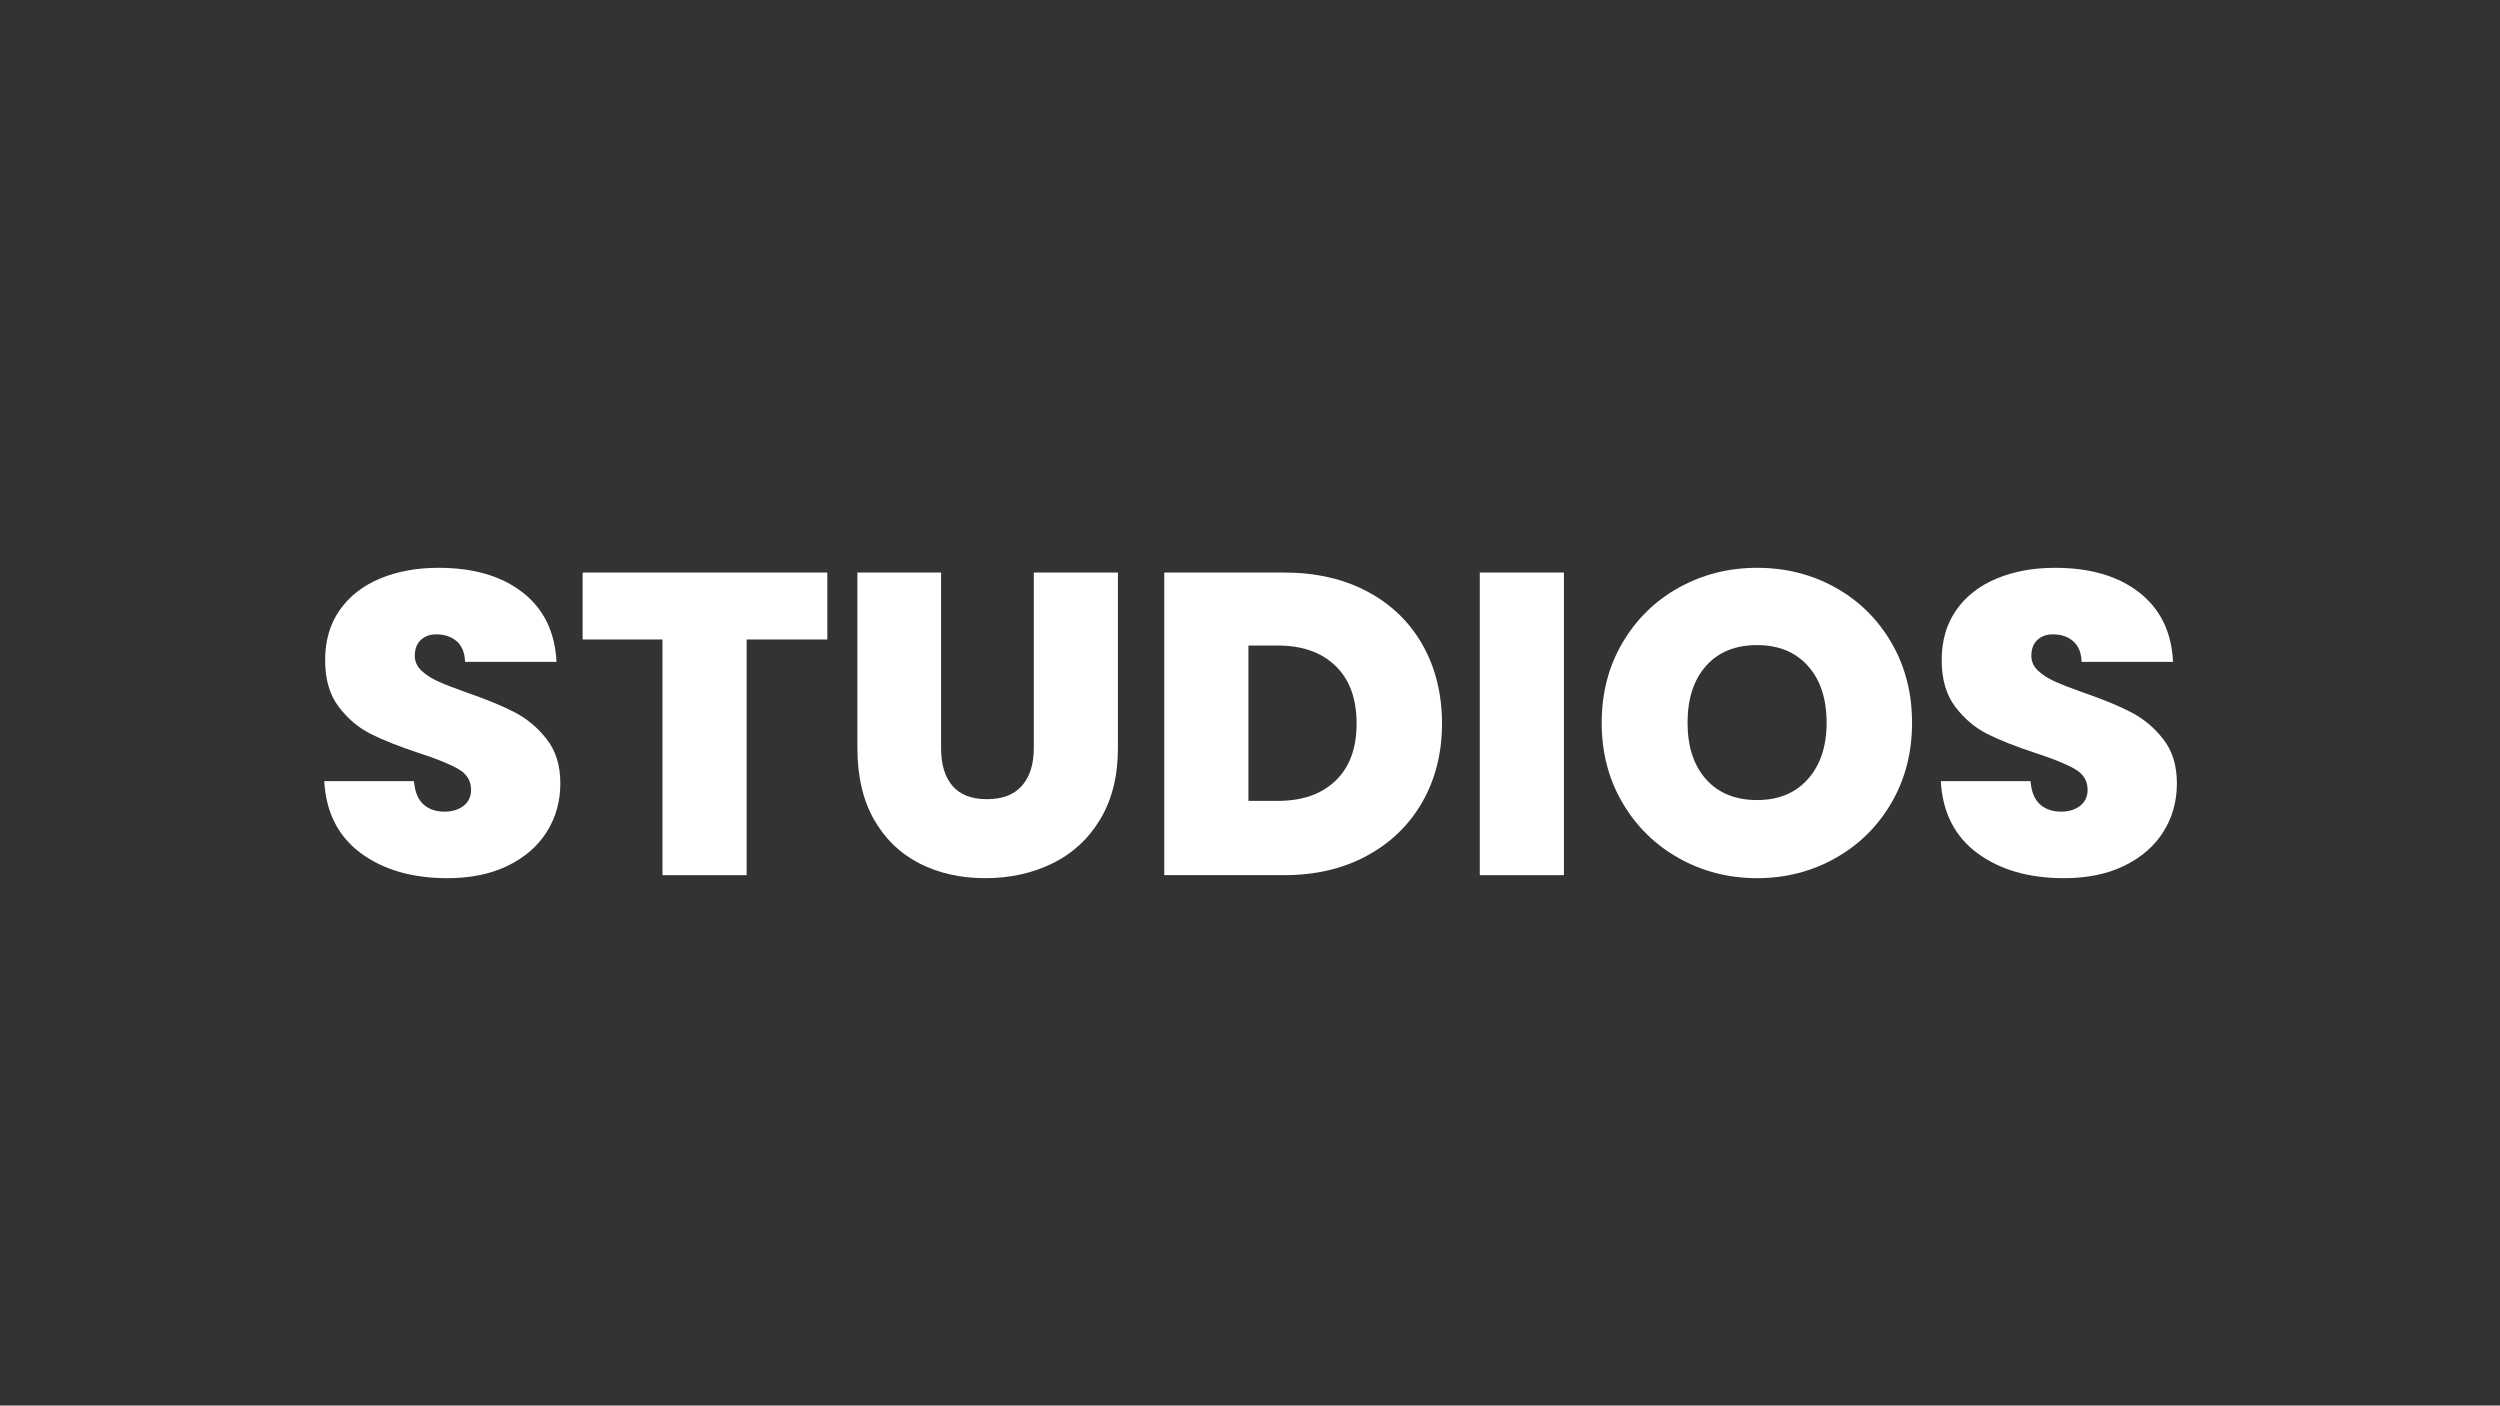 <svg xmlns="http://www.w3.org/2000/svg" xmlns:xlink="http://www.w3.org/1999/xlink" width="1366" zoomAndPan="magnify" viewBox="0 0 1024.5 576" height="768" preserveAspectRatio="xMidYMid meet" version="1.0"><rect x="0" y="0" width="1024.5" height="576" fill="#333333" stroke="none"/><defs><g/></defs><g fill="#ffffff" fill-opacity="1"><g transform="translate(126.722, 358.643)"><g><path d="M 56.641 1.234 C 42.211 1.234 30.367 -2.191 21.109 -9.047 C 11.848 -15.91 6.863 -25.738 6.156 -38.531 L 42.922 -38.531 C 43.273 -34.188 44.566 -31.016 46.797 -29.016 C 49.023 -27.023 51.895 -26.031 55.406 -26.031 C 58.57 -26.031 61.18 -26.82 63.234 -28.406 C 65.285 -29.988 66.312 -32.188 66.312 -35 C 66.312 -38.633 64.609 -41.445 61.203 -43.438 C 57.805 -45.438 52.301 -47.672 44.688 -50.141 C 36.594 -52.828 30.051 -55.43 25.062 -57.953 C 20.082 -60.484 15.742 -64.18 12.047 -69.047 C 8.359 -73.91 6.516 -80.27 6.516 -88.125 C 6.516 -96.102 8.504 -102.938 12.484 -108.625 C 16.473 -114.312 21.984 -118.617 29.016 -121.547 C 36.055 -124.484 44.035 -125.953 52.953 -125.953 C 67.367 -125.953 78.883 -122.578 87.5 -115.828 C 96.125 -109.086 100.734 -99.617 101.328 -87.422 L 63.859 -87.422 C 63.734 -91.172 62.586 -93.984 60.422 -95.859 C 58.254 -97.742 55.469 -98.688 52.062 -98.688 C 49.488 -98.688 47.379 -97.922 45.734 -96.391 C 44.086 -94.867 43.266 -92.703 43.266 -89.891 C 43.266 -87.547 44.172 -85.52 45.984 -83.812 C 47.805 -82.113 50.066 -80.648 52.766 -79.422 C 55.461 -78.191 59.453 -76.641 64.734 -74.766 C 72.586 -72.066 79.066 -69.395 84.172 -66.75 C 89.273 -64.113 93.672 -60.422 97.359 -55.672 C 101.055 -50.922 102.906 -44.91 102.906 -37.641 C 102.906 -30.254 101.055 -23.629 97.359 -17.766 C 93.672 -11.898 88.336 -7.266 81.359 -3.859 C 74.379 -0.461 66.141 1.234 56.641 1.234 Z M 56.641 1.234 "/></g></g></g><g fill="#ffffff" fill-opacity="1"><g transform="translate(235.784, 358.643)"><g><path d="M 103.25 -124.016 L 103.25 -96.578 L 70.188 -96.578 L 70.188 0 L 35.703 0 L 35.703 -96.578 L 2.984 -96.578 L 2.984 -124.016 Z M 103.25 -124.016 "/></g></g></g><g fill="#ffffff" fill-opacity="1"><g transform="translate(342.032, 358.643)"><g><path d="M 43.625 -124.016 L 43.625 -52.062 C 43.625 -45.383 45.176 -40.227 48.281 -36.594 C 51.395 -32.957 56.117 -31.141 62.453 -31.141 C 68.785 -31.141 73.562 -32.984 76.781 -36.672 C 80.008 -40.367 81.625 -45.5 81.625 -52.062 L 81.625 -124.016 L 116.094 -124.016 L 116.094 -52.062 C 116.094 -40.688 113.688 -30.984 108.875 -22.953 C 104.07 -14.922 97.535 -8.879 89.266 -4.828 C 81.004 -0.785 71.832 1.234 61.75 1.234 C 51.656 1.234 42.648 -0.785 34.734 -4.828 C 26.828 -8.879 20.613 -14.891 16.094 -22.859 C 11.582 -30.836 9.328 -40.57 9.328 -52.062 L 9.328 -124.016 Z M 43.625 -124.016 "/></g></g></g><g fill="#ffffff" fill-opacity="1"><g transform="translate(467.277, 358.643)"><g><path d="M 58.922 -124.016 C 71.941 -124.016 83.348 -121.406 93.141 -116.188 C 102.93 -110.969 110.461 -103.664 115.734 -94.281 C 121.016 -84.906 123.656 -74.176 123.656 -62.094 C 123.656 -50.133 120.988 -39.461 115.656 -30.078 C 110.32 -20.691 102.758 -13.332 92.969 -8 C 83.176 -2.664 71.828 0 58.922 0 L 9.844 0 L 9.844 -124.016 Z M 56.297 -30.438 C 66.379 -30.438 74.289 -33.191 80.031 -38.703 C 85.781 -44.211 88.656 -52.008 88.656 -62.094 C 88.656 -72.301 85.781 -80.188 80.031 -85.75 C 74.289 -91.32 66.379 -94.109 56.297 -94.109 L 44.328 -94.109 L 44.328 -30.438 Z M 56.297 -30.438 "/></g></g></g><g fill="#ffffff" fill-opacity="1"><g transform="translate(596.568, 358.643)"><g><path d="M 44.328 -124.016 L 44.328 0 L 9.844 0 L 9.844 -124.016 Z M 44.328 -124.016 "/></g></g></g><g fill="#ffffff" fill-opacity="1"><g transform="translate(650.747, 358.643)"><g><path d="M 69.312 1.234 C 57.695 1.234 47.02 -1.488 37.281 -6.938 C 27.551 -12.395 19.844 -19.961 14.156 -29.641 C 8.469 -39.316 5.625 -50.254 5.625 -62.453 C 5.625 -74.641 8.469 -85.57 14.156 -95.25 C 19.844 -104.926 27.551 -112.461 37.281 -117.859 C 47.02 -123.254 57.695 -125.953 69.312 -125.953 C 81.031 -125.953 91.727 -123.254 101.406 -117.859 C 111.082 -112.461 118.734 -104.926 124.359 -95.25 C 129.992 -85.57 132.812 -74.641 132.812 -62.453 C 132.812 -50.254 129.992 -39.316 124.359 -29.641 C 118.734 -19.961 111.051 -12.395 101.312 -6.938 C 91.582 -1.488 80.914 1.234 69.312 1.234 Z M 69.312 -30.781 C 78.102 -30.781 85.047 -33.648 90.141 -39.391 C 95.242 -45.141 97.797 -52.828 97.797 -62.453 C 97.797 -72.297 95.242 -80.062 90.141 -85.75 C 85.047 -91.438 78.102 -94.281 69.312 -94.281 C 60.395 -94.281 53.414 -91.438 48.375 -85.75 C 43.332 -80.062 40.812 -72.297 40.812 -62.453 C 40.812 -52.711 43.332 -45 48.375 -39.312 C 53.414 -33.625 60.395 -30.781 69.312 -30.781 Z M 69.312 -30.781 "/></g></g></g><g fill="#ffffff" fill-opacity="1"><g transform="translate(789.186, 358.643)"><g><path d="M 56.641 1.234 C 42.211 1.234 30.367 -2.191 21.109 -9.047 C 11.848 -15.91 6.863 -25.738 6.156 -38.531 L 42.922 -38.531 C 43.273 -34.188 44.566 -31.016 46.797 -29.016 C 49.023 -27.023 51.895 -26.031 55.406 -26.031 C 58.57 -26.031 61.18 -26.82 63.234 -28.406 C 65.285 -29.988 66.312 -32.188 66.312 -35 C 66.312 -38.633 64.609 -41.445 61.203 -43.438 C 57.805 -45.438 52.301 -47.672 44.688 -50.141 C 36.594 -52.828 30.051 -55.43 25.062 -57.953 C 20.082 -60.484 15.742 -64.18 12.047 -69.047 C 8.359 -73.91 6.516 -80.27 6.516 -88.125 C 6.516 -96.102 8.504 -102.938 12.484 -108.625 C 16.473 -114.312 21.984 -118.617 29.016 -121.547 C 36.055 -124.484 44.035 -125.953 52.953 -125.953 C 67.367 -125.953 78.883 -122.578 87.5 -115.828 C 96.125 -109.086 100.734 -99.617 101.328 -87.422 L 63.859 -87.422 C 63.734 -91.172 62.586 -93.984 60.422 -95.859 C 58.254 -97.742 55.469 -98.688 52.062 -98.688 C 49.488 -98.688 47.379 -97.922 45.734 -96.391 C 44.086 -94.867 43.266 -92.703 43.266 -89.891 C 43.266 -87.547 44.172 -85.52 45.984 -83.812 C 47.805 -82.113 50.066 -80.648 52.766 -79.422 C 55.461 -78.191 59.453 -76.641 64.734 -74.766 C 72.586 -72.066 79.066 -69.395 84.172 -66.75 C 89.273 -64.113 93.672 -60.422 97.359 -55.672 C 101.055 -50.922 102.906 -44.91 102.906 -37.641 C 102.906 -30.254 101.055 -23.629 97.359 -17.766 C 93.672 -11.898 88.336 -7.266 81.359 -3.859 C 74.379 -0.461 66.141 1.234 56.641 1.234 Z M 56.641 1.234 "/></g></g></g></svg>